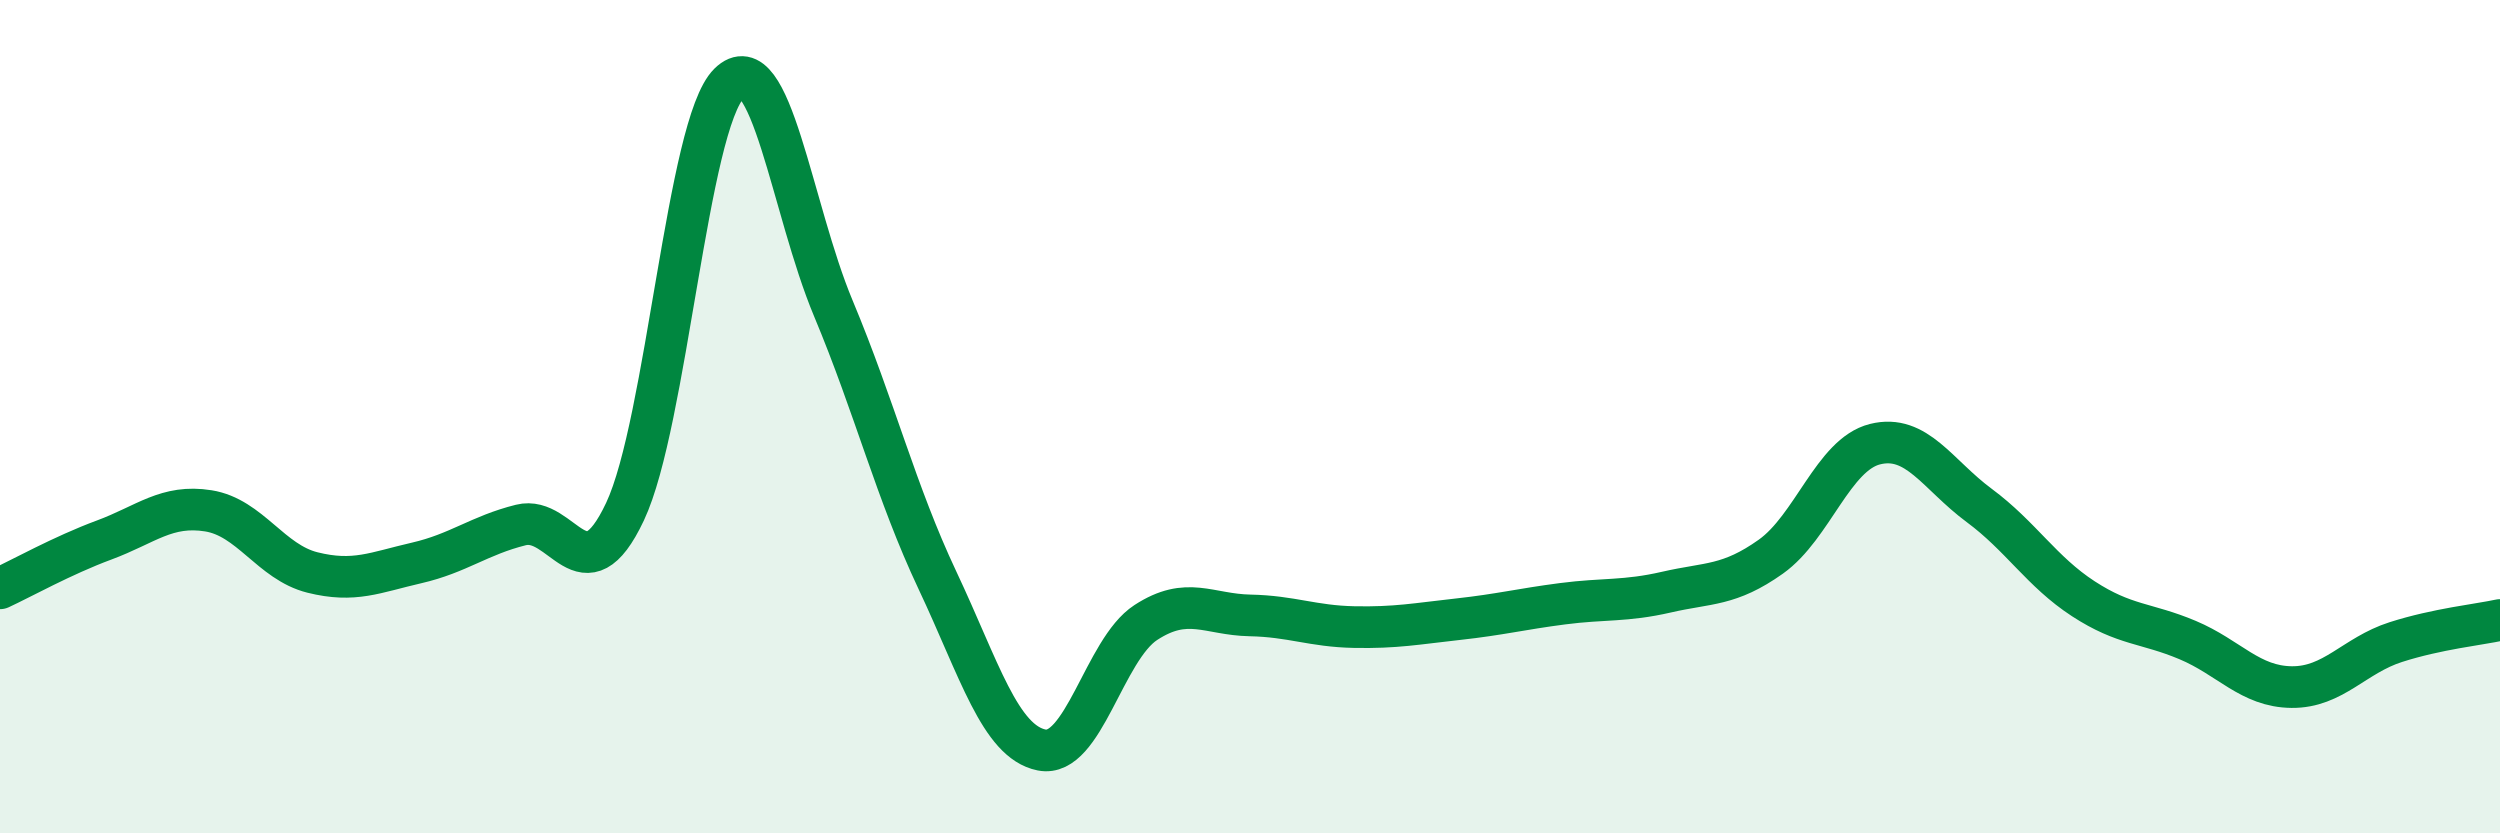 
    <svg width="60" height="20" viewBox="0 0 60 20" xmlns="http://www.w3.org/2000/svg">
      <path
        d="M 0,14.12 C 0.5,13.89 1.5,13.33 2.5,12.96 C 3.5,12.59 4,12.1 5,12.26 C 6,12.42 6.5,13.49 7.5,13.74 C 8.5,13.99 9,13.74 10,13.51 C 11,13.28 11.5,12.85 12.5,12.6 C 13.5,12.35 14,14.4 15,12.28 C 16,10.16 16.5,2.98 17.5,2 C 18.5,1.02 19,5.01 20,7.4 C 21,9.79 21.5,11.81 22.5,13.93 C 23.5,16.05 24,17.8 25,18 C 26,18.2 26.5,15.59 27.5,14.94 C 28.5,14.29 29,14.75 30,14.77 C 31,14.79 31.5,15.03 32.5,15.05 C 33.5,15.07 34,14.97 35,14.86 C 36,14.75 36.5,14.62 37.5,14.49 C 38.5,14.36 39,14.44 40,14.21 C 41,13.98 41.5,14.07 42.5,13.36 C 43.5,12.65 44,10.91 45,10.66 C 46,10.41 46.5,11.39 47.5,12.13 C 48.5,12.87 49,13.72 50,14.37 C 51,15.02 51.5,14.94 52.5,15.36 C 53.5,15.78 54,16.48 55,16.49 C 56,16.5 56.5,15.73 57.5,15.41 C 58.5,15.09 59.5,14.99 60,14.88L60 20L0 20Z"
        fill="#008740"
        opacity="0.1"
        stroke-linecap="round"
        stroke-linejoin="round"
      />
      <path
        d="M 0,14.12 C 0.5,13.89 1.5,13.33 2.5,12.96 C 3.5,12.59 4,12.1 5,12.26 C 6,12.42 6.5,13.49 7.5,13.74 C 8.5,13.99 9,13.74 10,13.51 C 11,13.28 11.5,12.85 12.5,12.6 C 13.5,12.35 14,14.4 15,12.28 C 16,10.16 16.5,2.98 17.5,2 C 18.5,1.02 19,5.01 20,7.4 C 21,9.79 21.5,11.81 22.5,13.93 C 23.5,16.05 24,17.8 25,18 C 26,18.2 26.5,15.59 27.5,14.94 C 28.5,14.29 29,14.75 30,14.77 C 31,14.79 31.5,15.03 32.5,15.05 C 33.5,15.07 34,14.97 35,14.86 C 36,14.75 36.5,14.62 37.5,14.49 C 38.5,14.36 39,14.44 40,14.21 C 41,13.98 41.5,14.07 42.5,13.36 C 43.5,12.65 44,10.91 45,10.66 C 46,10.41 46.5,11.39 47.5,12.13 C 48.5,12.87 49,13.72 50,14.37 C 51,15.02 51.5,14.94 52.5,15.36 C 53.5,15.78 54,16.48 55,16.49 C 56,16.5 56.5,15.73 57.5,15.41 C 58.5,15.09 59.5,14.99 60,14.88"
        stroke="#008740"
        stroke-width="1"
        fill="none"
        stroke-linecap="round"
        stroke-linejoin="round"
      />
    </svg>
  